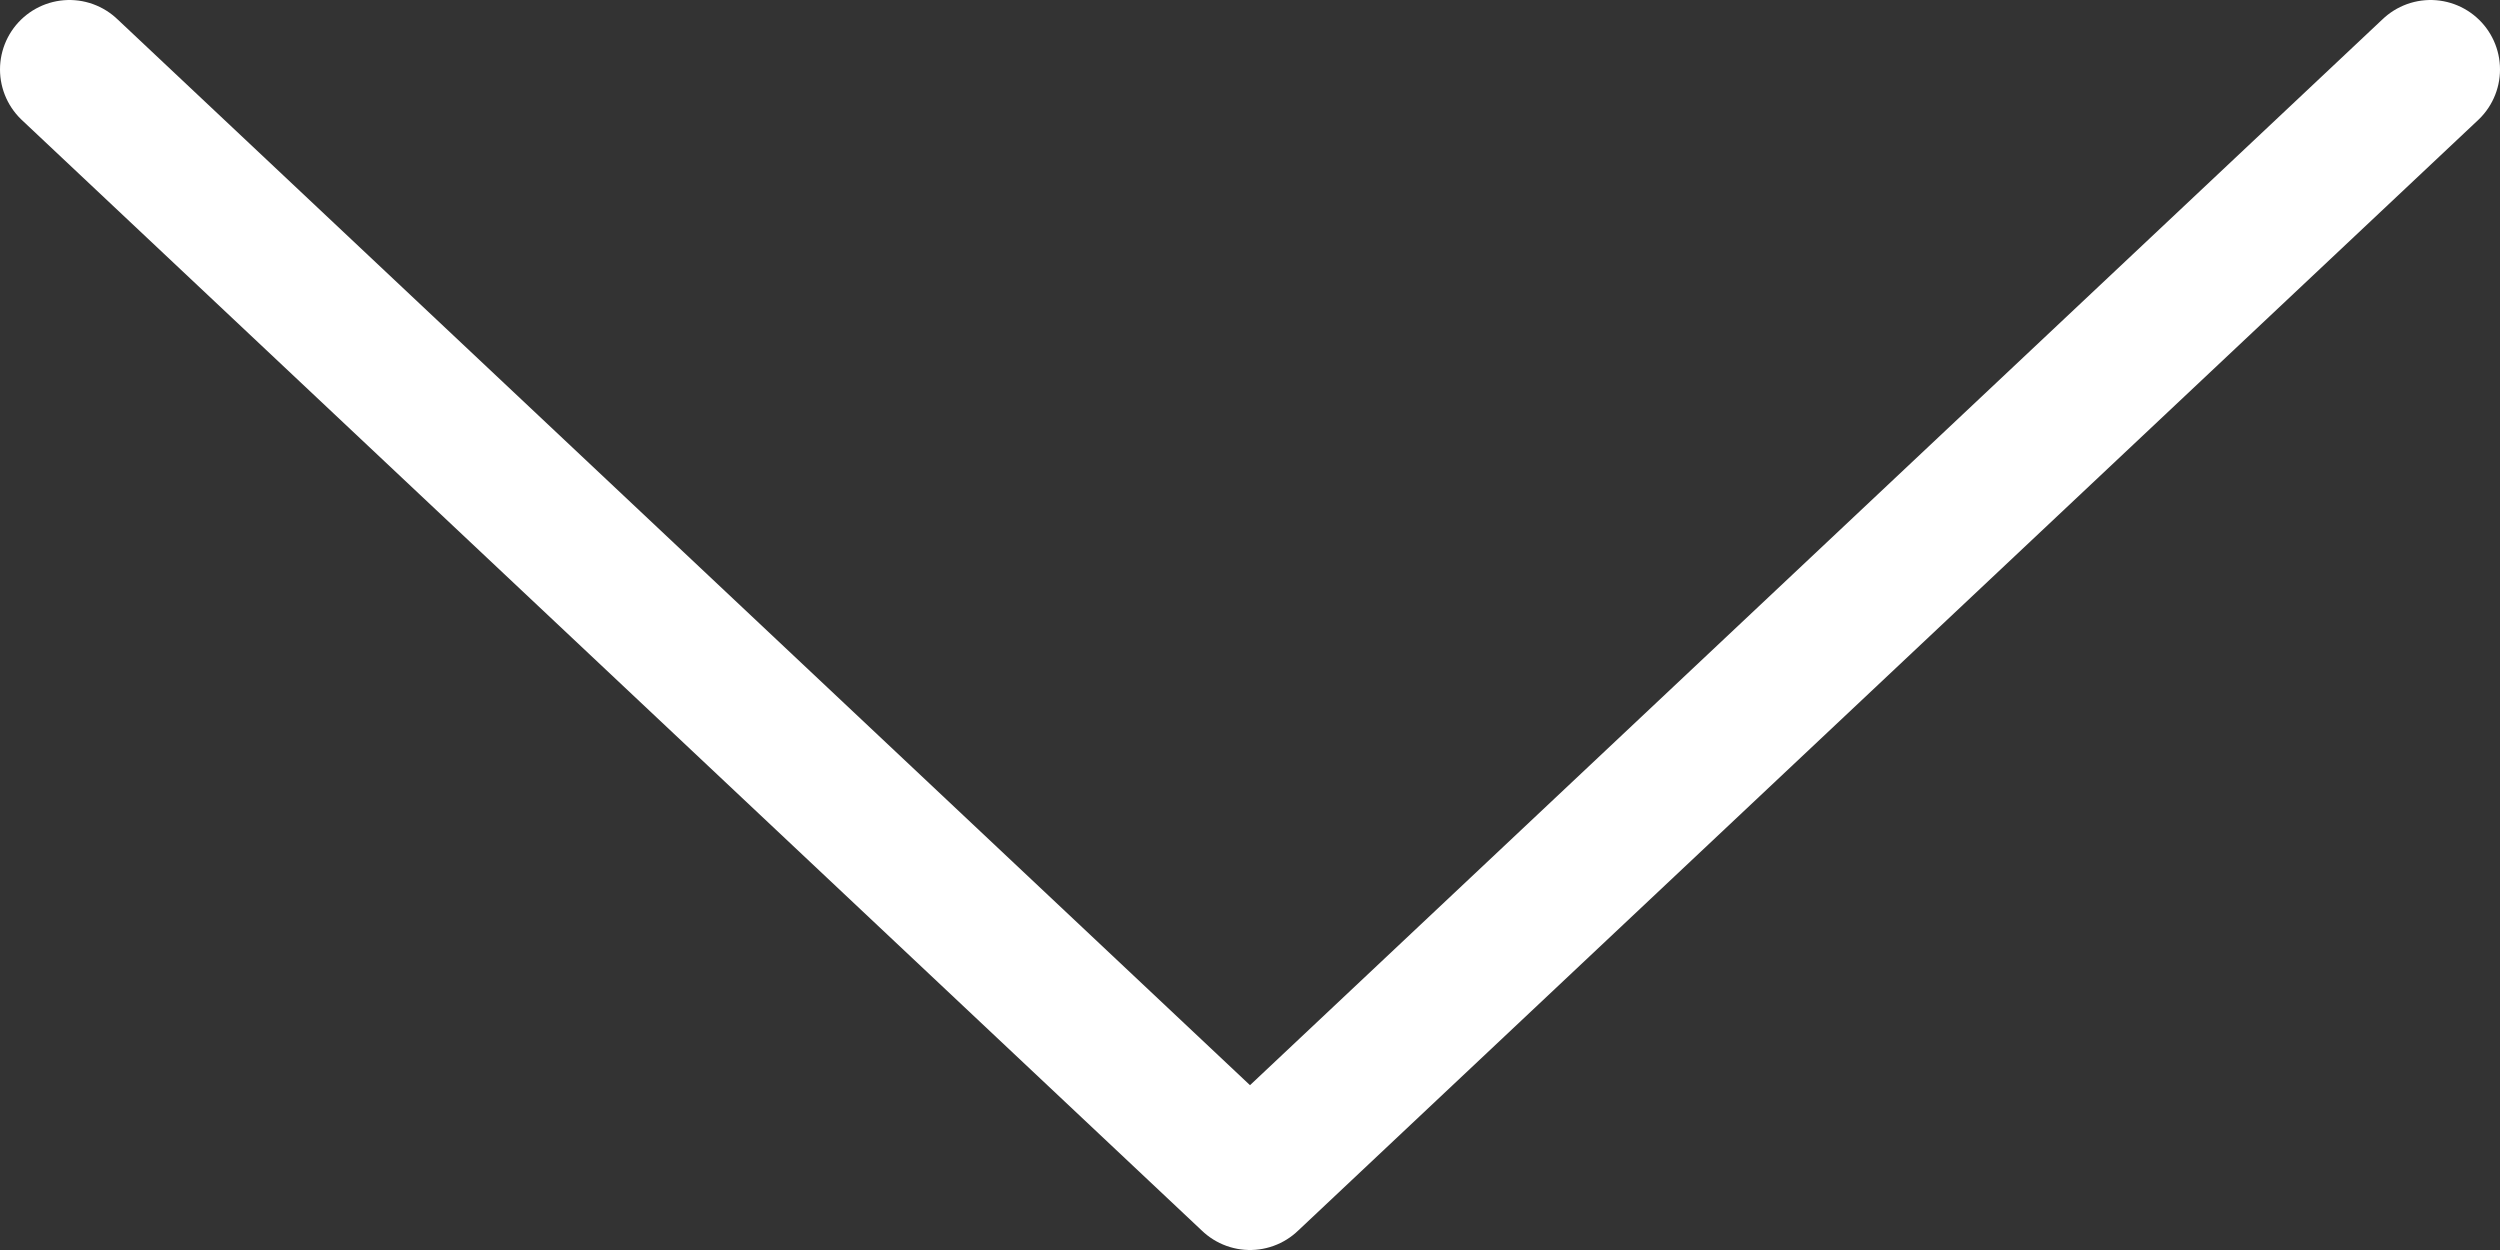 <svg width="36" height="18" viewBox="0 0 36 18" fill="none" xmlns="http://www.w3.org/2000/svg">
<rect x="0" y="0" width="36" height="18" fill="#333333" stroke="none"/>
<path d="M1 1L18 17L35 1" stroke="white" stroke-width="2" stroke-linecap="round" stroke-linejoin="round"/>
</svg>
